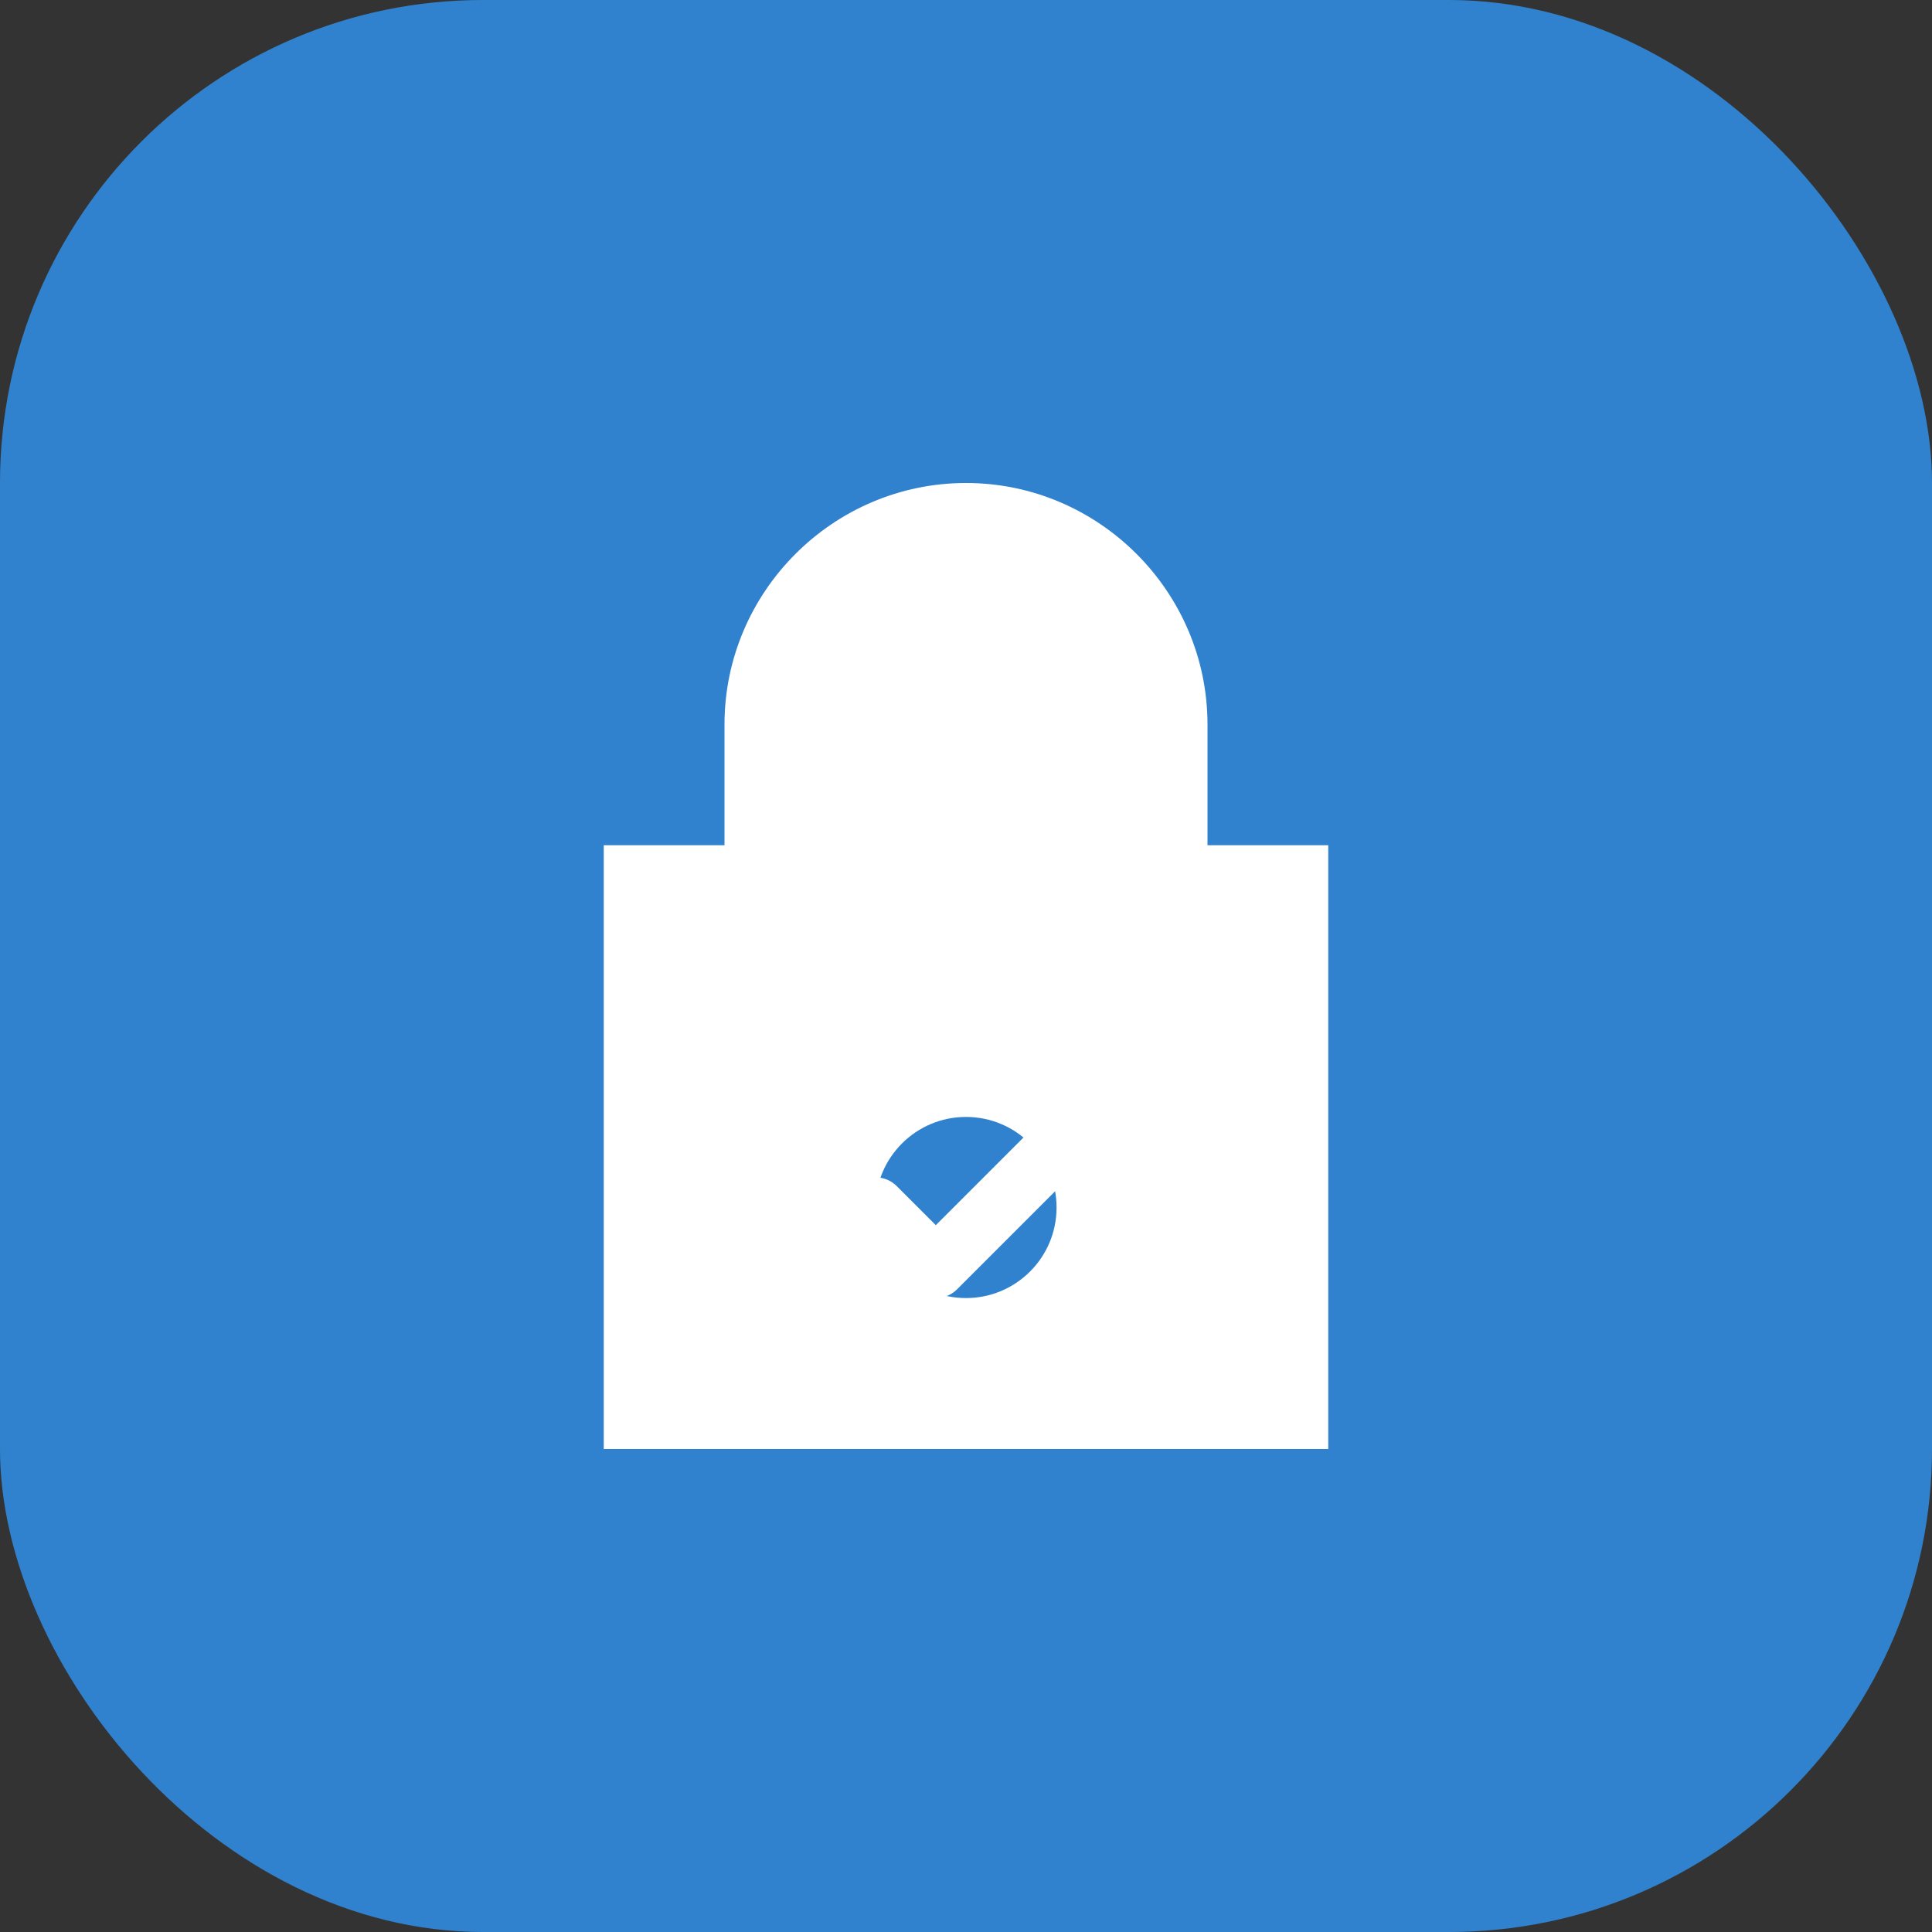 <svg width="64" height="64" viewBox="0 0 64 64" fill="none" xmlns="http://www.w3.org/2000/svg">
  <rect x="0" y="0" width="64" height="64" fill="#333333" stroke="none"/>
  <rect width="64" height="64" rx="16" fill="#3182CE"/>
  <path d="M32 16c-4.4 0-8 3.6-8 8v4h-4v20h24V28h-4v-4c0-4.4-3.6-8-8-8z" fill="white"/>
  <circle cx="32" cy="40" r="3" fill="#3182CE"/>
  <path d="M29 40l2 2 4-4" stroke="white" stroke-width="2" stroke-linecap="round" stroke-linejoin="round"/>
</svg>
